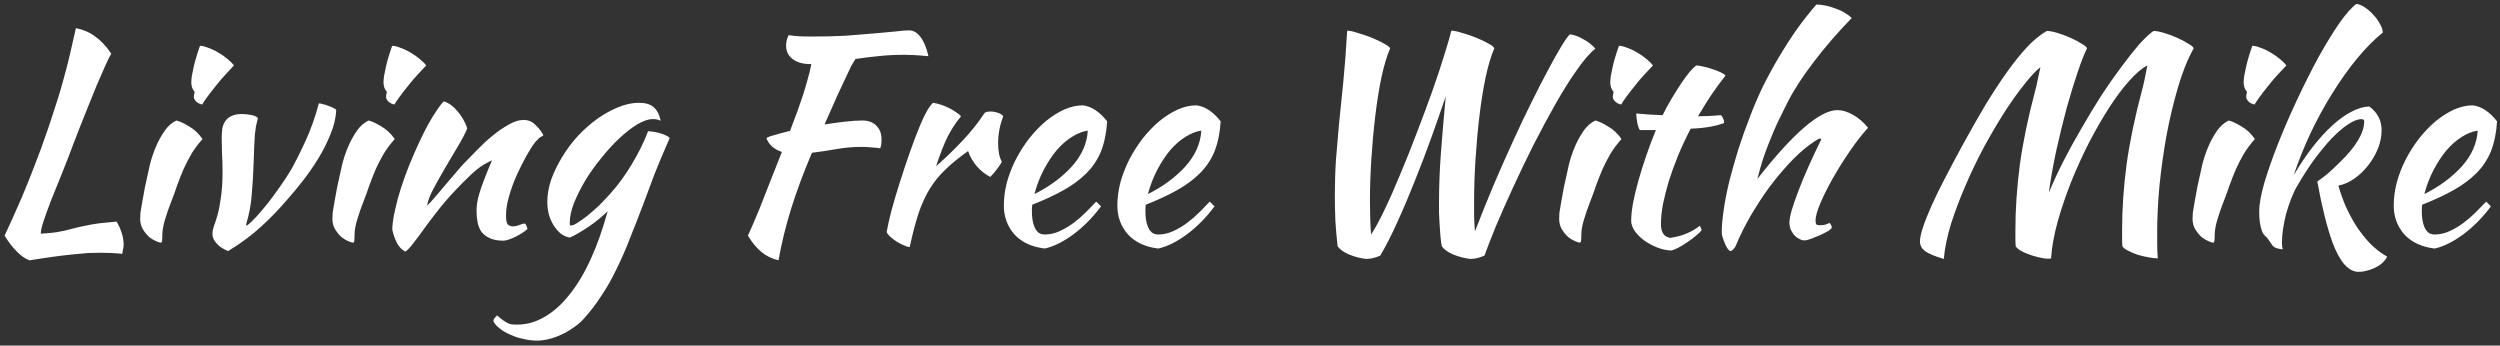 <svg width="463" height="64" viewBox="0 0 463 64" fill="none" xmlns="http://www.w3.org/2000/svg">
<rect x="0" y="0" width="463" height="64" fill="#333333" stroke="none"/>
<path d="M21.596 41.036C22.463 42.527 22.896 43.965 22.896 45.352C22.896 45.664 22.861 45.941 22.792 46.184C22.757 46.461 22.705 46.739 22.636 47.016C22.047 46.947 21.423 46.895 20.764 46.86C20.14 46.825 19.481 46.808 18.788 46.808C17.956 46.808 17.107 46.825 16.24 46.86C15.408 46.929 14.472 47.016 13.432 47.12C12.392 47.224 11.231 47.363 9.948 47.536C8.665 47.709 7.175 47.935 5.476 48.212C4.679 47.935 3.881 47.38 3.084 46.548C2.287 45.751 1.541 44.78 0.848 43.636C1.195 42.873 1.628 41.937 2.148 40.828C2.668 39.684 3.275 38.315 3.968 36.72C4.661 35.091 5.424 33.201 6.256 31.052C7.123 28.868 8.041 26.355 9.012 23.512C9.636 21.64 10.173 19.993 10.624 18.572C11.075 17.151 11.473 15.781 11.82 14.464C12.201 13.112 12.565 11.708 12.912 10.252C13.259 8.796 13.64 7.115 14.056 5.208C15.443 5.485 16.639 6.005 17.644 6.768C18.684 7.496 19.672 8.553 20.608 9.94C20.331 10.391 19.967 11.119 19.516 12.124C19.065 13.129 18.528 14.36 17.904 15.816C17.315 17.237 16.656 18.867 15.928 20.704C15.2 22.507 14.437 24.448 13.64 26.528C12.877 28.573 12.132 30.497 11.404 32.3C10.676 34.103 10.017 35.732 9.428 37.188C8.873 38.644 8.423 39.892 8.076 40.932C7.729 41.972 7.556 42.752 7.556 43.272C8.111 43.237 8.613 43.203 9.064 43.168C9.515 43.133 9.983 43.081 10.468 43.012C10.953 42.908 11.473 42.804 12.028 42.7C12.617 42.561 13.311 42.388 14.108 42.18C14.801 42.007 15.443 41.868 16.032 41.764C16.621 41.625 17.193 41.521 17.748 41.452C18.337 41.348 18.927 41.279 19.516 41.244C20.14 41.175 20.833 41.105 21.596 41.036ZM25.963 40.516C25.963 40.204 25.98 39.823 26.015 39.372C26.084 38.887 26.189 38.263 26.327 37.5C26.466 36.703 26.639 35.749 26.847 34.64C27.09 33.531 27.384 32.196 27.731 30.636C27.8 30.289 27.956 29.735 28.199 28.972C28.442 28.209 28.754 27.412 29.135 26.58C29.551 25.713 30.037 24.881 30.591 24.084C31.18 23.287 31.874 22.697 32.671 22.316C33.261 22.455 34.041 22.819 35.011 23.408C35.982 23.963 36.814 24.743 37.507 25.748C36.71 26.649 36.034 27.551 35.479 28.452C34.959 29.353 34.474 30.289 34.023 31.26C33.607 32.231 33.209 33.236 32.827 34.276C32.48 35.316 32.082 36.408 31.631 37.552C31.25 38.523 30.903 39.528 30.591 40.568C30.279 41.573 30.106 42.457 30.071 43.22C30.071 43.844 30.054 44.277 30.019 44.52C30.019 44.797 29.933 44.936 29.759 44.936C29.62 44.936 29.343 44.849 28.927 44.676C28.511 44.503 28.078 44.243 27.627 43.896C27.211 43.515 26.83 43.047 26.483 42.492C26.137 41.937 25.963 41.279 25.963 40.516ZM35.895 17.948C35.895 17.74 35.947 17.428 36.051 17.012C35.878 16.839 35.722 16.579 35.583 16.232C35.479 15.885 35.427 15.573 35.427 15.296C35.427 14.984 35.462 14.568 35.531 14.048C35.635 13.493 35.757 12.904 35.895 12.28C36.034 11.656 36.207 11.015 36.415 10.356C36.623 9.663 36.831 9.039 37.039 8.484C37.455 8.484 37.958 8.605 38.547 8.848C39.171 9.056 39.795 9.351 40.419 9.732C41.043 10.079 41.615 10.477 42.135 10.928C42.655 11.344 43.054 11.743 43.331 12.124C42.95 12.505 42.447 13.043 41.823 13.736C41.199 14.395 40.593 15.105 40.003 15.868C39.414 16.596 38.877 17.289 38.391 17.948C37.906 18.607 37.594 19.075 37.455 19.352C37.039 19.283 36.675 19.109 36.363 18.832C36.051 18.52 35.895 18.225 35.895 17.948ZM41.06 25.592C41.06 24.968 41.095 24.379 41.164 23.824C41.268 23.269 41.459 22.801 41.736 22.42C42.014 22.004 42.395 21.692 42.88 21.484C43.366 21.241 44.007 21.12 44.804 21.12C45.29 21.12 45.827 21.172 46.416 21.276C47.04 21.38 47.491 21.571 47.768 21.848C47.63 22.437 47.508 22.957 47.404 23.408C47.335 23.859 47.266 24.361 47.196 24.916C47.162 25.436 47.127 26.077 47.092 26.84C47.058 27.568 47.023 28.521 46.988 29.7C46.919 32.057 46.798 34.172 46.624 36.044C46.486 37.881 46.139 39.719 45.584 41.556C45.584 41.695 45.636 41.764 45.74 41.764C46.26 41.383 46.85 40.828 47.508 40.1C48.167 39.372 48.86 38.557 49.588 37.656C50.316 36.72 51.044 35.732 51.772 34.692C52.5 33.652 53.176 32.629 53.8 31.624C54.632 30.168 55.551 28.348 56.556 26.164C57.562 23.98 58.394 21.64 59.052 19.144C59.26 19.144 59.52 19.196 59.832 19.3C60.179 19.369 60.508 19.473 60.82 19.612C61.167 19.716 61.462 19.837 61.704 19.976C61.982 20.115 62.172 20.236 62.276 20.34C62.207 21.831 61.843 23.356 61.184 24.916C60.56 26.476 59.798 27.984 58.896 29.44C57.995 30.896 57.042 32.265 56.036 33.548C55.031 34.831 54.112 35.94 53.28 36.876C51.616 38.817 49.935 40.551 48.236 42.076C46.572 43.601 44.579 45.075 42.256 46.496C41.355 46.149 40.644 45.681 40.124 45.092C39.604 44.537 39.344 43.948 39.344 43.324C39.344 42.908 39.431 42.44 39.604 41.92C39.812 41.365 40.038 40.672 40.28 39.84C40.523 38.973 40.731 37.899 40.904 36.616C41.112 35.333 41.216 33.704 41.216 31.728C41.216 30.584 41.182 29.44 41.112 28.296C41.078 27.117 41.06 26.216 41.06 25.592ZM61.561 40.516C61.561 40.204 61.578 39.823 61.613 39.372C61.682 38.887 61.786 38.263 61.925 37.5C62.063 36.703 62.237 35.749 62.445 34.64C62.688 33.531 62.982 32.196 63.329 30.636C63.398 30.289 63.554 29.735 63.797 28.972C64.04 28.209 64.352 27.412 64.733 26.58C65.149 25.713 65.634 24.881 66.189 24.084C66.778 23.287 67.472 22.697 68.269 22.316C68.858 22.455 69.638 22.819 70.609 23.408C71.579 23.963 72.412 24.743 73.105 25.748C72.308 26.649 71.632 27.551 71.077 28.452C70.557 29.353 70.072 30.289 69.621 31.26C69.205 32.231 68.806 33.236 68.425 34.276C68.078 35.316 67.68 36.408 67.229 37.552C66.847 38.523 66.501 39.528 66.189 40.568C65.877 41.573 65.704 42.457 65.669 43.22C65.669 43.844 65.651 44.277 65.617 44.52C65.617 44.797 65.53 44.936 65.357 44.936C65.218 44.936 64.941 44.849 64.525 44.676C64.109 44.503 63.675 44.243 63.225 43.896C62.809 43.515 62.428 43.047 62.081 42.492C61.734 41.937 61.561 41.279 61.561 40.516ZM71.493 17.948C71.493 17.74 71.545 17.428 71.649 17.012C71.475 16.839 71.32 16.579 71.181 16.232C71.077 15.885 71.025 15.573 71.025 15.296C71.025 14.984 71.059 14.568 71.129 14.048C71.233 13.493 71.354 12.904 71.493 12.28C71.632 11.656 71.805 11.015 72.013 10.356C72.221 9.663 72.429 9.039 72.637 8.484C73.053 8.484 73.555 8.605 74.145 8.848C74.769 9.056 75.393 9.351 76.017 9.732C76.641 10.079 77.213 10.477 77.733 10.928C78.253 11.344 78.651 11.743 78.929 12.124C78.547 12.505 78.045 13.043 77.421 13.736C76.797 14.395 76.19 15.105 75.601 15.868C75.011 16.596 74.474 17.289 73.989 17.948C73.504 18.607 73.192 19.075 73.053 19.352C72.637 19.283 72.273 19.109 71.961 18.832C71.649 18.52 71.493 18.225 71.493 17.948ZM82.222 18.78C83.123 19.057 83.973 19.681 84.77 20.652C85.567 21.588 86.157 22.628 86.538 23.772C86.157 24.708 85.567 25.835 84.77 27.152C83.973 28.469 83.175 29.821 82.378 31.208C81.581 32.56 80.853 33.86 80.194 35.108C79.57 36.321 79.206 37.327 79.102 38.124C79.657 37.535 80.263 36.859 80.922 36.096C81.615 35.299 82.274 34.519 82.898 33.756C83.557 32.959 84.163 32.248 84.718 31.624C85.273 30.965 85.706 30.48 86.018 30.168C86.677 29.475 87.457 28.677 88.358 27.776C89.259 26.84 90.195 25.973 91.166 25.176C92.171 24.344 93.177 23.651 94.182 23.096C95.187 22.507 96.106 22.212 96.938 22.212C97.839 22.212 98.585 22.524 99.174 23.148C99.798 23.737 100.283 24.361 100.63 25.02C100.63 25.089 100.491 25.193 100.214 25.332C99.971 25.436 99.607 25.765 99.122 26.32C98.637 26.944 98.082 27.811 97.458 28.92C96.869 29.995 96.279 31.173 95.69 32.456C95.135 33.704 94.667 34.987 94.286 36.304C93.905 37.621 93.714 38.817 93.714 39.892C93.714 40.759 93.818 41.313 94.026 41.556C94.269 41.799 94.598 41.92 95.014 41.92C95.395 41.92 95.794 41.833 96.21 41.66C96.626 41.487 96.955 41.4 97.198 41.4C97.337 41.469 97.441 41.625 97.51 41.868C97.614 42.076 97.666 42.267 97.666 42.44C97.389 42.683 97.059 42.925 96.678 43.168C96.297 43.411 95.898 43.636 95.482 43.844C95.066 44.052 94.65 44.225 94.234 44.364C93.853 44.503 93.506 44.572 93.194 44.572C92.189 44.572 91.357 44.416 90.698 44.104C90.074 43.827 89.571 43.445 89.19 42.96C88.843 42.475 88.601 41.903 88.462 41.244C88.323 40.551 88.254 39.823 88.254 39.06C88.254 38.644 88.289 38.176 88.358 37.656C88.427 37.136 88.566 36.529 88.774 35.836C88.982 35.108 89.277 34.259 89.658 33.288C90.039 32.283 90.525 31.087 91.114 29.7C91.045 29.7 90.577 29.943 89.71 30.428C88.843 30.913 87.907 31.659 86.902 32.664C85.273 34.224 83.799 35.767 82.482 37.292C81.199 38.817 79.882 40.516 78.53 42.388C77.767 43.463 77.091 44.364 76.502 45.092C75.947 45.855 75.462 46.357 75.046 46.6C74.318 46.184 73.781 45.595 73.434 44.832C73.087 44.104 72.827 43.341 72.654 42.544C72.654 41.885 72.741 41.053 72.914 40.048C73.122 39.043 73.382 37.933 73.694 36.72C74.041 35.472 74.457 34.172 74.942 32.82C75.427 31.468 75.965 30.116 76.554 28.764C77.871 25.713 79.067 23.321 80.142 21.588C81.251 19.855 81.945 18.919 82.222 18.78ZM91.376 59.496C91.376 59.288 91.445 59.097 91.584 58.924C91.723 58.751 91.879 58.577 92.052 58.404C92.468 58.785 92.832 59.08 93.144 59.288C93.421 59.496 93.699 59.669 93.976 59.808C94.219 59.947 94.479 60.033 94.756 60.068C95.033 60.103 95.363 60.12 95.744 60.12C97.547 60.12 99.263 59.635 100.892 58.664C102.521 57.728 104.047 56.359 105.468 54.556C106.924 52.753 108.241 50.552 109.42 47.952C110.599 45.352 111.639 42.405 112.54 39.112C112.124 39.528 111.604 39.996 110.98 40.516C110.391 41.001 109.767 41.469 109.108 41.92C108.449 42.371 107.791 42.787 107.132 43.168C106.508 43.549 105.971 43.827 105.52 44C104.931 43.896 104.376 43.653 103.856 43.272C103.371 42.856 102.937 42.353 102.556 41.764C102.175 41.175 101.88 40.516 101.672 39.788C101.464 39.025 101.36 38.228 101.36 37.396C101.36 36.044 101.603 34.657 102.088 33.236C102.608 31.815 103.284 30.428 104.116 29.076C104.948 27.689 105.919 26.389 107.028 25.176C108.172 23.963 109.368 22.905 110.616 22.004C111.899 21.103 113.181 20.392 114.464 19.872C115.781 19.317 117.064 19.04 118.312 19.04C119.525 19.04 120.427 19.3 121.016 19.82C121.64 20.305 122.091 21.155 122.368 22.368C121.987 22.16 121.501 22.056 120.912 22.056C120.08 22.056 119.109 22.385 118 23.044C116.925 23.703 115.816 24.569 114.672 25.644C113.563 26.684 112.453 27.897 111.344 29.284C110.235 30.636 109.247 32.023 108.38 33.444C107.548 34.865 106.855 36.252 106.3 37.604C105.78 38.956 105.52 40.169 105.52 41.244C105.52 41.487 105.537 41.643 105.572 41.712C105.607 41.747 105.659 41.764 105.728 41.764C106.04 41.764 106.456 41.591 106.976 41.244C107.531 40.897 108.137 40.464 108.796 39.944C109.489 39.389 110.2 38.765 110.928 38.072C111.656 37.344 112.349 36.616 113.008 35.888C114.499 34.224 115.851 32.369 117.064 30.324C118.312 28.244 119.3 26.233 120.028 24.292C120.964 24.361 121.796 24.517 122.524 24.76C123.252 25.003 123.755 25.263 124.032 25.54C122.853 28.244 121.9 30.515 121.172 32.352C120.479 34.189 119.872 35.819 119.352 37.24C118.416 39.736 117.532 42.007 116.7 44.052C115.903 46.132 115.071 48.039 114.204 49.772C113.372 51.54 112.453 53.169 111.448 54.66C110.477 56.185 109.368 57.641 108.12 59.028C107.531 59.687 106.855 60.259 106.092 60.744C105.364 61.264 104.601 61.697 103.804 62.044C103.041 62.391 102.279 62.651 101.516 62.824C100.788 62.997 100.112 63.084 99.488 63.084C98.656 63.084 97.807 62.98 96.94 62.772C96.073 62.599 95.276 62.339 94.548 61.992C93.785 61.68 93.127 61.299 92.572 60.848C92.017 60.432 91.619 59.981 91.376 59.496ZM159.677 22.316C160.786 22.316 161.653 22.628 162.277 23.252C162.935 23.876 163.265 24.743 163.265 25.852C163.265 26.129 163.247 26.424 163.213 26.736C163.178 27.013 163.109 27.256 163.005 27.464C162.554 27.395 162.051 27.343 161.497 27.308C160.942 27.239 160.283 27.204 159.521 27.204C157.961 27.204 156.401 27.343 154.841 27.62C153.281 27.897 151.79 28.123 150.369 28.296C148.809 31.971 147.526 35.42 146.521 38.644C145.515 41.868 144.735 45.057 144.181 48.212C143.002 47.935 141.962 47.432 141.061 46.704C140.159 45.976 139.31 44.953 138.513 43.636C138.755 43.081 139.05 42.423 139.397 41.66C139.743 40.863 140.159 39.875 140.645 38.696C141.13 37.483 141.702 36.027 142.361 34.328C143.054 32.595 143.869 30.532 144.805 28.14C143.349 27.655 142.395 26.805 141.945 25.592C142.118 25.419 142.603 25.228 143.401 25.02C144.198 24.777 145.169 24.517 146.313 24.24C146.833 22.888 147.283 21.692 147.665 20.652C148.046 19.577 148.393 18.572 148.705 17.636C149.017 16.665 149.294 15.729 149.537 14.828C149.814 13.892 150.057 12.904 150.265 11.864H150.005C148.687 11.864 147.613 11.552 146.781 10.928C145.983 10.304 145.585 9.489 145.585 8.484C145.585 8.207 145.619 7.877 145.689 7.496C145.793 7.115 145.914 6.785 146.053 6.508C146.711 6.612 147.353 6.681 147.977 6.716C148.635 6.751 149.485 6.768 150.525 6.768C152.709 6.768 154.754 6.716 156.661 6.612C158.567 6.473 160.283 6.335 161.809 6.196C163.369 6.057 164.703 5.936 165.813 5.832C166.922 5.693 167.771 5.624 168.361 5.624C169.158 5.624 169.869 6.04 170.493 6.872C171.117 7.704 171.602 8.883 171.949 10.408C170.839 10.304 169.938 10.235 169.245 10.2C168.586 10.165 167.997 10.148 167.477 10.148C165.709 10.148 164.079 10.235 162.589 10.408C161.133 10.547 159.746 10.72 158.429 10.928C158.221 11.24 157.978 11.639 157.701 12.124C157.458 12.609 157.129 13.303 156.713 14.204C156.297 15.071 155.759 16.215 155.101 17.636C154.477 19.057 153.679 20.86 152.709 23.044C154.061 22.836 155.343 22.663 156.557 22.524C157.805 22.385 158.845 22.316 159.677 22.316ZM164.21 42.96C164.383 41.955 164.678 40.637 165.094 39.008C165.545 37.344 166.065 35.593 166.654 33.756C167.243 31.884 167.867 30.012 168.526 28.14C169.185 26.268 169.826 24.587 170.45 23.096C170.901 22.021 171.299 21.189 171.646 20.6C171.993 19.976 172.374 19.456 172.79 19.04C173.275 19.109 173.778 19.231 174.298 19.404C174.818 19.577 175.321 19.785 175.806 20.028C176.291 20.271 176.725 20.531 177.106 20.808C177.487 21.051 177.782 21.293 177.99 21.536C177.054 22.645 176.222 23.911 175.494 25.332C174.801 26.753 174.09 28.573 173.362 30.792C175.234 29.128 176.881 27.533 178.302 26.008C179.758 24.483 181.11 22.784 182.358 20.912C182.566 20.739 182.93 20.652 183.45 20.652C183.935 20.652 184.403 20.739 184.854 20.912C185.305 21.051 185.617 21.259 185.79 21.536C185.166 23.2 184.854 24.847 184.854 26.476C184.854 28.001 185.079 29.145 185.53 29.908C185.495 30.116 185.253 30.515 184.802 31.104C184.386 31.693 183.918 32.248 183.398 32.768C182.462 32.283 181.63 31.624 180.902 30.792C180.174 29.925 179.637 28.989 179.29 27.984C177.661 29.128 176.274 30.255 175.13 31.364C173.986 32.439 172.998 33.652 172.166 35.004C171.369 36.321 170.675 37.847 170.086 39.58C169.531 41.313 168.994 43.376 168.474 45.768C168.162 45.733 167.781 45.612 167.33 45.404C166.914 45.231 166.481 45.005 166.03 44.728C165.614 44.451 165.233 44.156 164.886 43.844C164.539 43.532 164.314 43.237 164.21 42.96ZM205.047 22.472C204.908 24.621 204.527 26.476 203.903 28.036C203.279 29.561 202.377 30.913 201.199 32.092C200.055 33.236 198.651 34.276 196.987 35.212C195.323 36.148 193.381 37.049 191.163 37.916C191.163 38.124 191.145 38.349 191.111 38.592C191.111 38.8 191.111 39.025 191.111 39.268C191.111 39.719 191.145 40.187 191.215 40.672C191.284 41.157 191.405 41.608 191.579 42.024C191.752 42.44 191.995 42.787 192.307 43.064C192.619 43.307 193.017 43.428 193.503 43.428C194.439 43.428 195.357 43.22 196.259 42.804C197.16 42.388 198.009 41.885 198.807 41.296C199.639 40.672 200.401 40.013 201.095 39.32C201.823 38.592 202.464 37.933 203.019 37.344C203.365 37.656 203.66 37.951 203.903 38.228C202.343 40.308 200.627 42.041 198.755 43.428C196.917 44.78 195.167 45.647 193.503 46.028C191.111 45.751 189.239 44.884 187.887 43.428C186.569 41.937 185.911 40.152 185.911 38.072C185.911 36.651 186.101 35.212 186.483 33.756C186.899 32.265 187.453 30.844 188.147 29.492C188.875 28.105 189.707 26.805 190.643 25.592C191.613 24.379 192.636 23.321 193.711 22.42C194.82 21.519 195.947 20.808 197.091 20.288C198.269 19.768 199.431 19.508 200.575 19.508C202.169 19.716 203.66 20.704 205.047 22.472ZM201.459 24.188C200.523 24.327 199.552 24.708 198.547 25.332C197.541 25.956 196.588 26.788 195.687 27.828C194.82 28.868 194.023 30.081 193.295 31.468C192.567 32.855 191.995 34.345 191.579 35.94C194.352 34.553 196.657 32.855 198.495 30.844C200.332 28.799 201.32 26.58 201.459 24.188ZM226.07 22.472C225.931 24.621 225.55 26.476 224.926 28.036C224.302 29.561 223.401 30.913 222.222 32.092C221.078 33.236 219.674 34.276 218.01 35.212C216.346 36.148 214.405 37.049 212.186 37.916C212.186 38.124 212.169 38.349 212.134 38.592C212.134 38.8 212.134 39.025 212.134 39.268C212.134 39.719 212.169 40.187 212.238 40.672C212.307 41.157 212.429 41.608 212.602 42.024C212.775 42.44 213.018 42.787 213.33 43.064C213.642 43.307 214.041 43.428 214.526 43.428C215.462 43.428 216.381 43.22 217.282 42.804C218.183 42.388 219.033 41.885 219.83 41.296C220.662 40.672 221.425 40.013 222.118 39.32C222.846 38.592 223.487 37.933 224.042 37.344C224.389 37.656 224.683 37.951 224.926 38.228C223.366 40.308 221.65 42.041 219.778 43.428C217.941 44.78 216.19 45.647 214.526 46.028C212.134 45.751 210.262 44.884 208.91 43.428C207.593 41.937 206.934 40.152 206.934 38.072C206.934 36.651 207.125 35.212 207.506 33.756C207.922 32.265 208.477 30.844 209.17 29.492C209.898 28.105 210.73 26.805 211.666 25.592C212.637 24.379 213.659 23.321 214.734 22.42C215.843 21.519 216.97 20.808 218.114 20.288C219.293 19.768 220.454 19.508 221.598 19.508C223.193 19.716 224.683 20.704 226.07 22.472ZM222.482 24.188C221.546 24.327 220.575 24.708 219.57 25.332C218.565 25.956 217.611 26.788 216.71 27.828C215.843 28.868 215.046 30.081 214.318 31.468C213.59 32.855 213.018 34.345 212.602 35.94C215.375 34.553 217.681 32.855 219.518 30.844C221.355 28.799 222.343 26.58 222.482 24.188ZM247.732 45.612C247.559 44.191 247.42 42.648 247.316 40.984C247.247 39.285 247.212 37.708 247.212 36.252C247.212 33.929 247.282 31.711 247.42 29.596C247.594 27.447 247.784 25.211 247.992 22.888C248.235 20.531 248.495 17.983 248.772 15.244C249.05 12.471 249.292 9.281 249.5 5.676C249.951 5.676 250.592 5.815 251.424 6.092C252.291 6.335 253.158 6.629 254.024 6.976C254.891 7.323 255.654 7.687 256.312 8.068C256.971 8.415 257.352 8.709 257.456 8.952C256.867 10.304 256.33 12.089 255.844 14.308C255.394 16.492 255.012 18.884 254.7 21.484C254.388 24.084 254.146 26.753 253.972 29.492C253.799 32.231 253.712 34.796 253.712 37.188C253.712 38.297 253.73 39.389 253.764 40.464C253.799 41.539 253.851 42.527 253.92 43.428C254.648 42.353 255.48 40.828 256.416 38.852C257.387 36.841 258.375 34.605 259.38 32.144C260.42 29.683 261.443 27.117 262.448 24.448C263.488 21.744 264.442 19.179 265.308 16.752C266.175 14.291 266.903 12.089 267.492 10.148C268.116 8.172 268.55 6.681 268.792 5.676C269.243 5.676 269.902 5.815 270.768 6.092C271.67 6.335 272.536 6.629 273.368 6.976C274.235 7.323 274.998 7.687 275.656 8.068C276.315 8.415 276.679 8.709 276.748 8.952C276.159 10.304 275.622 12.089 275.136 14.308C274.686 16.492 274.304 18.884 273.992 21.484C273.68 24.084 273.438 26.753 273.264 29.492C273.091 32.231 273.004 34.796 273.004 37.188C273.004 38.193 273.004 39.199 273.004 40.204C273.039 41.175 273.091 42.059 273.16 42.856C274.27 39.979 275.414 37.136 276.592 34.328C277.806 31.485 279.002 28.781 280.18 26.216C281.359 23.616 282.503 21.207 283.612 18.988C284.722 16.735 285.744 14.741 286.68 13.008C287.616 11.24 288.431 9.784 289.124 8.64C289.818 7.496 290.355 6.733 290.736 6.352C291.534 6.456 292.348 6.751 293.18 7.236C294.047 7.687 294.81 8.276 295.468 9.004C294.463 9.801 293.319 11.119 292.036 12.956C290.754 14.759 289.436 16.856 288.084 19.248C286.732 21.64 285.363 24.188 283.976 26.892C282.624 29.596 281.359 32.231 280.18 34.796C279.002 37.361 277.944 39.753 277.008 41.972C276.107 44.191 275.414 45.976 274.928 47.328C274.027 47.744 273.143 47.952 272.276 47.952C271.167 47.813 270.11 47.536 269.104 47.12C268.134 46.704 267.44 46.201 267.024 45.612C266.92 45.057 266.834 44.416 266.764 43.688C266.695 42.925 266.643 42.18 266.608 41.452C266.574 40.724 266.539 40.031 266.504 39.372C266.504 38.679 266.504 38.089 266.504 37.604C266.504 34.519 266.626 31.381 266.868 28.192C267.111 24.968 267.406 21.519 267.752 17.844C266.955 20.201 266.071 22.732 265.1 25.436C264.13 28.14 263.107 30.827 262.032 33.496C260.992 36.131 259.918 38.661 258.808 41.088C257.734 43.48 256.676 45.56 255.636 47.328C254.735 47.744 253.851 47.952 252.984 47.952C251.875 47.813 250.818 47.536 249.812 47.12C248.842 46.704 248.148 46.201 247.732 45.612ZM288.756 40.516C288.756 40.204 288.773 39.823 288.808 39.372C288.877 38.887 288.981 38.263 289.12 37.5C289.259 36.703 289.432 35.749 289.64 34.64C289.883 33.531 290.177 32.196 290.524 30.636C290.593 30.289 290.749 29.735 290.992 28.972C291.235 28.209 291.547 27.412 291.928 26.58C292.344 25.713 292.829 24.881 293.384 24.084C293.973 23.287 294.667 22.697 295.464 22.316C296.053 22.455 296.833 22.819 297.804 23.408C298.775 23.963 299.607 24.743 300.3 25.748C299.503 26.649 298.827 27.551 298.272 28.452C297.752 29.353 297.267 30.289 296.816 31.26C296.4 32.231 296.001 33.236 295.62 34.276C295.273 35.316 294.875 36.408 294.424 37.552C294.043 38.523 293.696 39.528 293.384 40.568C293.072 41.573 292.899 42.457 292.864 43.22C292.864 43.844 292.847 44.277 292.812 44.52C292.812 44.797 292.725 44.936 292.552 44.936C292.413 44.936 292.136 44.849 291.72 44.676C291.304 44.503 290.871 44.243 290.42 43.896C290.004 43.515 289.623 43.047 289.276 42.492C288.929 41.937 288.756 41.279 288.756 40.516ZM298.688 17.948C298.688 17.74 298.74 17.428 298.844 17.012C298.671 16.839 298.515 16.579 298.376 16.232C298.272 15.885 298.22 15.573 298.22 15.296C298.22 14.984 298.255 14.568 298.324 14.048C298.428 13.493 298.549 12.904 298.688 12.28C298.827 11.656 299 11.015 299.208 10.356C299.416 9.663 299.624 9.039 299.832 8.484C300.248 8.484 300.751 8.605 301.34 8.848C301.964 9.056 302.588 9.351 303.212 9.732C303.836 10.079 304.408 10.477 304.928 10.928C305.448 11.344 305.847 11.743 306.124 12.124C305.743 12.505 305.24 13.043 304.616 13.736C303.992 14.395 303.385 15.105 302.796 15.868C302.207 16.596 301.669 17.289 301.184 17.948C300.699 18.607 300.387 19.075 300.248 19.352C299.832 19.283 299.468 19.109 299.156 18.832C298.844 18.52 298.688 18.225 298.688 17.948ZM303.706 24.084C303.532 23.876 303.376 23.443 303.238 22.784C303.099 22.091 303.03 21.501 303.03 21.016C303.931 21.085 304.798 21.155 305.63 21.224C306.462 21.259 307.224 21.293 307.918 21.328C308.438 20.288 308.992 19.265 309.582 18.26C310.206 17.22 310.795 16.284 311.35 15.452C311.939 14.585 312.476 13.857 312.962 13.268C313.482 12.679 313.88 12.297 314.158 12.124C314.504 12.124 314.938 12.193 315.458 12.332C316.012 12.436 316.567 12.592 317.122 12.8C317.676 12.973 318.179 13.164 318.63 13.372C319.08 13.58 319.392 13.788 319.566 13.996C318.526 15.313 317.624 16.544 316.862 17.688C316.134 18.797 315.336 20.08 314.47 21.536C315.163 21.536 315.856 21.519 316.55 21.484C317.278 21.449 318.006 21.397 318.734 21.328C318.907 21.501 319.046 21.727 319.15 22.004C319.254 22.247 319.306 22.507 319.306 22.784C317.607 23.408 315.544 23.755 313.118 23.824C312.251 25.488 311.471 27.152 310.778 28.816C310.119 30.445 309.547 32.023 309.062 33.548C308.611 35.073 308.247 36.512 307.97 37.864C307.727 39.216 307.606 40.429 307.606 41.504C307.606 43.029 308.178 43.879 309.322 44.052C310.362 43.913 311.35 43.653 312.286 43.272C313.222 42.891 314.054 42.405 314.782 41.816C314.99 42.128 315.111 42.388 315.146 42.596C314.938 42.908 314.574 43.272 314.054 43.688C313.568 44.104 313.031 44.503 312.442 44.884C311.852 45.3 311.28 45.647 310.726 45.924C310.171 46.201 309.755 46.357 309.478 46.392C308.611 46.357 307.744 46.167 306.878 45.82C306.011 45.473 305.214 45.04 304.486 44.52C303.792 44 303.22 43.428 302.77 42.804C302.319 42.145 302.094 41.504 302.094 40.88C302.094 40.048 302.198 39.008 302.406 37.76C302.648 36.477 302.978 35.091 303.394 33.6C303.81 32.109 304.295 30.549 304.85 28.92C305.404 27.291 306.011 25.679 306.67 24.084H303.706ZM318.867 43.116C318.867 41.903 318.988 40.481 319.231 38.852C319.474 37.188 319.82 35.42 320.271 33.548C320.756 31.676 321.311 29.717 321.935 27.672C322.594 25.627 323.322 23.581 324.119 21.536C324.812 19.699 325.61 17.844 326.511 15.972C327.447 14.1 328.452 12.263 329.527 10.46C330.602 8.657 331.711 6.941 332.855 5.312C334.034 3.683 335.212 2.192 336.391 0.84C336.946 0.84 337.535 0.909 338.159 1.048C338.818 1.187 339.442 1.377 340.031 1.62C340.655 1.828 341.21 2.088 341.695 2.4C342.215 2.712 342.631 3.024 342.943 3.336C340.343 6.005 338.003 8.709 335.923 11.448C333.843 14.152 332.196 16.7 330.983 19.092C330.324 20.409 329.718 21.64 329.163 22.784C328.643 23.928 328.158 25.072 327.707 26.216C327.256 27.325 326.84 28.452 326.459 29.596C326.112 30.705 325.783 31.884 325.471 33.132C332.127 24.639 337.067 20.392 340.291 20.392C341.192 20.392 342.163 20.687 343.203 21.276C344.243 21.865 345.162 22.663 345.959 23.668C344.884 24.847 343.775 26.268 342.631 27.932C341.487 29.596 340.43 31.277 339.459 32.976C338.523 34.64 337.743 36.2 337.119 37.656C336.53 39.077 336.235 40.135 336.235 40.828C336.235 41.175 336.287 41.417 336.391 41.556C336.495 41.66 336.72 41.712 337.067 41.712C337.587 41.712 338.003 41.643 338.315 41.504C338.627 41.365 338.818 41.296 338.887 41.296C339.06 41.573 339.164 41.764 339.199 41.868C339.234 41.972 339.251 42.059 339.251 42.128C339.251 42.267 339.043 42.475 338.627 42.752C338.211 42.995 337.708 43.255 337.119 43.532C336.564 43.775 336.01 44 335.455 44.208C334.9 44.416 334.484 44.52 334.207 44.52C333.86 44.52 333.514 44.416 333.167 44.208C332.82 44.035 332.508 43.792 332.231 43.48C331.988 43.168 331.78 42.821 331.607 42.44C331.468 42.059 331.399 41.66 331.399 41.244C331.399 40.724 331.538 39.961 331.815 38.956C332.127 37.916 332.543 36.72 333.063 35.368C333.583 33.981 334.207 32.473 334.935 30.844C335.663 29.215 336.443 27.551 337.275 25.852C337.275 25.713 337.206 25.644 337.067 25.644C336.963 25.644 336.686 25.783 336.235 26.06C335.819 26.337 335.42 26.615 335.039 26.892C333.791 27.828 332.526 28.989 331.243 30.376C329.995 31.728 328.764 33.219 327.551 34.848C326.372 36.477 325.246 38.211 324.171 40.048C323.131 41.851 322.23 43.671 321.467 45.508C321.363 45.751 321.207 45.976 320.999 46.184C320.791 46.392 320.618 46.496 320.479 46.496C320.375 46.496 320.219 46.375 320.011 46.132C319.838 45.889 319.664 45.577 319.491 45.196C319.352 44.849 319.214 44.485 319.075 44.104C318.936 43.723 318.867 43.393 318.867 43.116ZM379.857 47.848C379.788 47.883 379.718 47.9 379.649 47.9C379.58 47.9 379.441 47.9 379.233 47.9C378.748 47.9 378.176 47.813 377.517 47.64C376.893 47.501 376.269 47.311 375.645 47.068C375.056 46.86 374.536 46.617 374.085 46.34C373.669 46.063 373.409 45.82 373.305 45.612C373.27 45.127 373.253 44.624 373.253 44.104C373.253 43.584 373.253 43.081 373.253 42.596C373.253 38.713 373.53 34.657 374.085 30.428C374.674 26.199 375.628 21.623 376.945 16.7C377.084 16.215 377.222 15.608 377.361 14.88C377.534 14.117 377.708 13.303 377.881 12.436C377.049 13.095 376.061 14.152 374.917 15.608C373.773 17.029 372.56 18.728 371.277 20.704C370.029 22.645 368.764 24.795 367.481 27.152C366.233 29.475 365.089 31.849 364.049 34.276C363.009 36.668 362.108 39.043 361.345 41.4C360.617 43.757 360.166 45.941 359.993 47.952C358.329 47.467 357.168 46.981 356.509 46.496C355.885 46.011 355.573 45.421 355.573 44.728C355.573 44.104 355.764 43.22 356.145 42.076C356.526 40.932 357.064 39.58 357.757 38.02C358.45 36.46 359.3 34.727 360.305 32.82C361.31 30.879 362.42 28.799 363.633 26.58C365.02 24.049 366.372 21.675 367.689 19.456C369.041 17.237 370.358 15.227 371.641 13.424C372.924 11.621 374.172 10.061 375.385 8.744C376.633 7.427 377.864 6.421 379.077 5.728C379.562 5.728 380.204 5.849 381.001 6.092C381.833 6.335 382.63 6.629 383.393 6.976C384.19 7.323 384.884 7.687 385.473 8.068C386.097 8.415 386.444 8.709 386.513 8.952C386.028 9.923 385.456 11.379 384.797 13.32C384.138 15.261 383.462 17.463 382.769 19.924C382.11 22.385 381.469 25.003 380.845 27.776C380.256 30.515 379.788 33.149 379.441 35.68C380.238 33.773 381.157 31.797 382.197 29.752C383.272 27.672 384.398 25.627 385.577 23.616C386.756 21.571 387.952 19.595 389.165 17.688C390.413 15.781 391.626 14.048 392.805 12.488C393.984 10.893 395.076 9.507 396.081 8.328C397.121 7.149 398.04 6.283 398.837 5.728C399.322 5.728 399.964 5.849 400.761 6.092C401.593 6.335 402.39 6.629 403.153 6.976C403.95 7.323 404.644 7.687 405.233 8.068C405.857 8.415 406.204 8.709 406.273 8.952C405.164 10.928 404.193 13.337 403.361 16.18C402.529 19.023 401.818 22.004 401.229 25.124C400.674 28.244 400.241 31.347 399.929 34.432C399.652 37.483 399.513 40.221 399.513 42.648C399.513 43.445 399.513 44.277 399.513 45.144C399.513 46.011 399.548 46.912 399.617 47.848C399.132 47.848 398.542 47.779 397.849 47.64C397.19 47.536 396.532 47.38 395.873 47.172C395.249 46.964 394.677 46.721 394.157 46.444C393.637 46.201 393.273 45.924 393.065 45.612C393.03 45.127 393.013 44.624 393.013 44.104C393.013 43.584 393.013 43.081 393.013 42.596C393.013 38.713 393.29 34.657 393.845 30.428C394.434 26.199 395.388 21.623 396.705 16.7C396.844 16.215 397 15.556 397.173 14.724C397.346 13.892 397.52 13.025 397.693 12.124C396.722 12.609 395.613 13.545 394.365 14.932C393.152 16.284 391.904 17.948 390.621 19.924C389.373 21.865 388.125 24.032 386.877 26.424C385.664 28.816 384.554 31.26 383.549 33.756C382.578 36.217 381.746 38.679 381.053 41.14C380.394 43.567 379.996 45.803 379.857 47.848ZM406.061 40.516C406.061 40.204 406.078 39.823 406.113 39.372C406.182 38.887 406.286 38.263 406.425 37.5C406.564 36.703 406.737 35.749 406.945 34.64C407.188 33.531 407.482 32.196 407.829 30.636C407.898 30.289 408.054 29.735 408.297 28.972C408.54 28.209 408.852 27.412 409.233 26.58C409.649 25.713 410.134 24.881 410.689 24.084C411.278 23.287 411.972 22.697 412.769 22.316C413.358 22.455 414.138 22.819 415.109 23.408C416.08 23.963 416.912 24.743 417.605 25.748C416.808 26.649 416.132 27.551 415.577 28.452C415.057 29.353 414.572 30.289 414.121 31.26C413.705 32.231 413.306 33.236 412.925 34.276C412.578 35.316 412.18 36.408 411.729 37.552C411.348 38.523 411.001 39.528 410.689 40.568C410.377 41.573 410.204 42.457 410.169 43.22C410.169 43.844 410.152 44.277 410.117 44.52C410.117 44.797 410.03 44.936 409.857 44.936C409.718 44.936 409.441 44.849 409.025 44.676C408.609 44.503 408.176 44.243 407.725 43.896C407.309 43.515 406.928 43.047 406.581 42.492C406.234 41.937 406.061 41.279 406.061 40.516ZM415.993 17.948C415.993 17.74 416.045 17.428 416.149 17.012C415.976 16.839 415.82 16.579 415.681 16.232C415.577 15.885 415.525 15.573 415.525 15.296C415.525 14.984 415.56 14.568 415.629 14.048C415.733 13.493 415.854 12.904 415.993 12.28C416.132 11.656 416.305 11.015 416.513 10.356C416.721 9.663 416.929 9.039 417.137 8.484C417.553 8.484 418.056 8.605 418.645 8.848C419.269 9.056 419.893 9.351 420.517 9.732C421.141 10.079 421.713 10.477 422.233 10.928C422.753 11.344 423.152 11.743 423.429 12.124C423.048 12.505 422.545 13.043 421.921 13.736C421.297 14.395 420.69 15.105 420.101 15.868C419.512 16.596 418.974 17.289 418.489 17.948C418.004 18.607 417.692 19.075 417.553 19.352C417.137 19.283 416.773 19.109 416.461 18.832C416.149 18.52 415.993 18.225 415.993 17.948ZM418.402 39.112C418.402 37.864 418.714 36.131 419.338 33.912C419.997 31.693 420.846 29.267 421.886 26.632C422.926 23.997 424.105 21.276 425.422 18.468C426.739 15.66 428.057 13.043 429.374 10.616C430.726 8.189 432.009 6.092 433.222 4.324C434.47 2.556 435.527 1.36 436.394 0.736C436.879 0.771 437.399 0.979 437.954 1.36C438.543 1.741 439.081 2.209 439.566 2.764C440.051 3.284 440.45 3.839 440.762 4.428C441.109 5.017 441.282 5.555 441.282 6.04C439.722 7.288 438.127 8.9 436.498 10.876C434.903 12.817 433.378 14.967 431.922 17.324C430.466 19.647 429.114 22.125 427.866 24.76C426.653 27.36 425.63 29.925 424.798 32.456C425.907 30.549 427.069 28.816 428.282 27.256C429.495 25.696 430.709 24.361 431.922 23.252C433.135 22.143 434.314 21.293 435.458 20.704C436.637 20.08 437.746 19.751 438.786 19.716C440.311 20.825 441.074 22.299 441.074 24.136C441.074 25.245 440.849 26.372 440.398 27.516C439.947 28.625 439.341 29.665 438.578 30.636C437.85 31.572 437.001 32.387 436.03 33.08C435.094 33.739 434.106 34.172 433.066 34.38C433.413 35.593 433.846 36.824 434.366 38.072C434.921 39.32 435.562 40.533 436.29 41.712C437.053 42.891 437.902 43.983 438.838 44.988C439.809 45.993 440.901 46.843 442.114 47.536C441.941 47.883 441.681 48.229 441.334 48.576C440.987 48.923 440.571 49.217 440.086 49.46C439.601 49.737 439.063 49.945 438.474 50.084C437.919 50.257 437.365 50.344 436.81 50.344C435.874 50.344 434.99 49.876 434.158 48.94C433.361 48.004 432.633 46.652 431.974 44.884C431.454 43.463 430.951 41.764 430.466 39.788C429.981 37.812 429.547 35.749 429.166 33.6C429.651 33.288 430.258 32.837 430.986 32.248C431.714 31.624 432.477 30.913 433.274 30.116C436.325 27.169 437.85 24.621 437.85 22.472C437.85 22.195 437.659 22.056 437.278 22.056C436.585 22.091 435.77 22.42 434.834 23.044C433.898 23.668 432.893 24.535 431.818 25.644C430.778 26.753 429.703 28.053 428.594 29.544C427.519 31.035 426.479 32.647 425.474 34.38C425.058 35.073 424.677 35.871 424.33 36.772C423.983 37.673 423.671 38.609 423.394 39.58C423.151 40.516 422.961 41.452 422.822 42.388C422.683 43.324 422.614 44.191 422.614 44.988C422.614 45.473 422.666 45.872 422.77 46.184C421.695 46.08 421.037 45.803 420.794 45.352C420.517 44.936 420.274 44.589 420.066 44.312C419.893 44.069 419.702 43.861 419.494 43.688C419.182 43.445 418.922 42.925 418.714 42.128C418.506 41.331 418.402 40.325 418.402 39.112ZM462.457 22.472C462.318 24.621 461.937 26.476 461.313 28.036C460.689 29.561 459.788 30.913 458.609 32.092C457.465 33.236 456.061 34.276 454.397 35.212C452.733 36.148 450.792 37.049 448.573 37.916C448.573 38.124 448.556 38.349 448.521 38.592C448.521 38.8 448.521 39.025 448.521 39.268C448.521 39.719 448.556 40.187 448.625 40.672C448.694 41.157 448.816 41.608 448.989 42.024C449.162 42.44 449.405 42.787 449.717 43.064C450.029 43.307 450.428 43.428 450.913 43.428C451.849 43.428 452.768 43.22 453.669 42.804C454.57 42.388 455.42 41.885 456.217 41.296C457.049 40.672 457.812 40.013 458.505 39.32C459.233 38.592 459.874 37.933 460.429 37.344C460.776 37.656 461.07 37.951 461.313 38.228C459.753 40.308 458.037 42.041 456.165 43.428C454.328 44.78 452.577 45.647 450.913 46.028C448.521 45.751 446.649 44.884 445.297 43.428C443.98 41.937 443.321 40.152 443.321 38.072C443.321 36.651 443.512 35.212 443.893 33.756C444.309 32.265 444.864 30.844 445.557 29.492C446.285 28.105 447.117 26.805 448.053 25.592C449.024 24.379 450.046 23.321 451.121 22.42C452.23 21.519 453.357 20.808 454.501 20.288C455.68 19.768 456.841 19.508 457.985 19.508C459.58 19.716 461.07 20.704 462.457 22.472ZM458.869 24.188C457.933 24.327 456.962 24.708 455.957 25.332C454.952 25.956 453.998 26.788 453.097 27.828C452.23 28.868 451.433 30.081 450.705 31.468C449.977 32.855 449.405 34.345 448.989 35.94C451.762 34.553 454.068 32.855 455.905 30.844C457.742 28.799 458.73 26.58 458.869 24.188Z" fill="white"/>
</svg>
